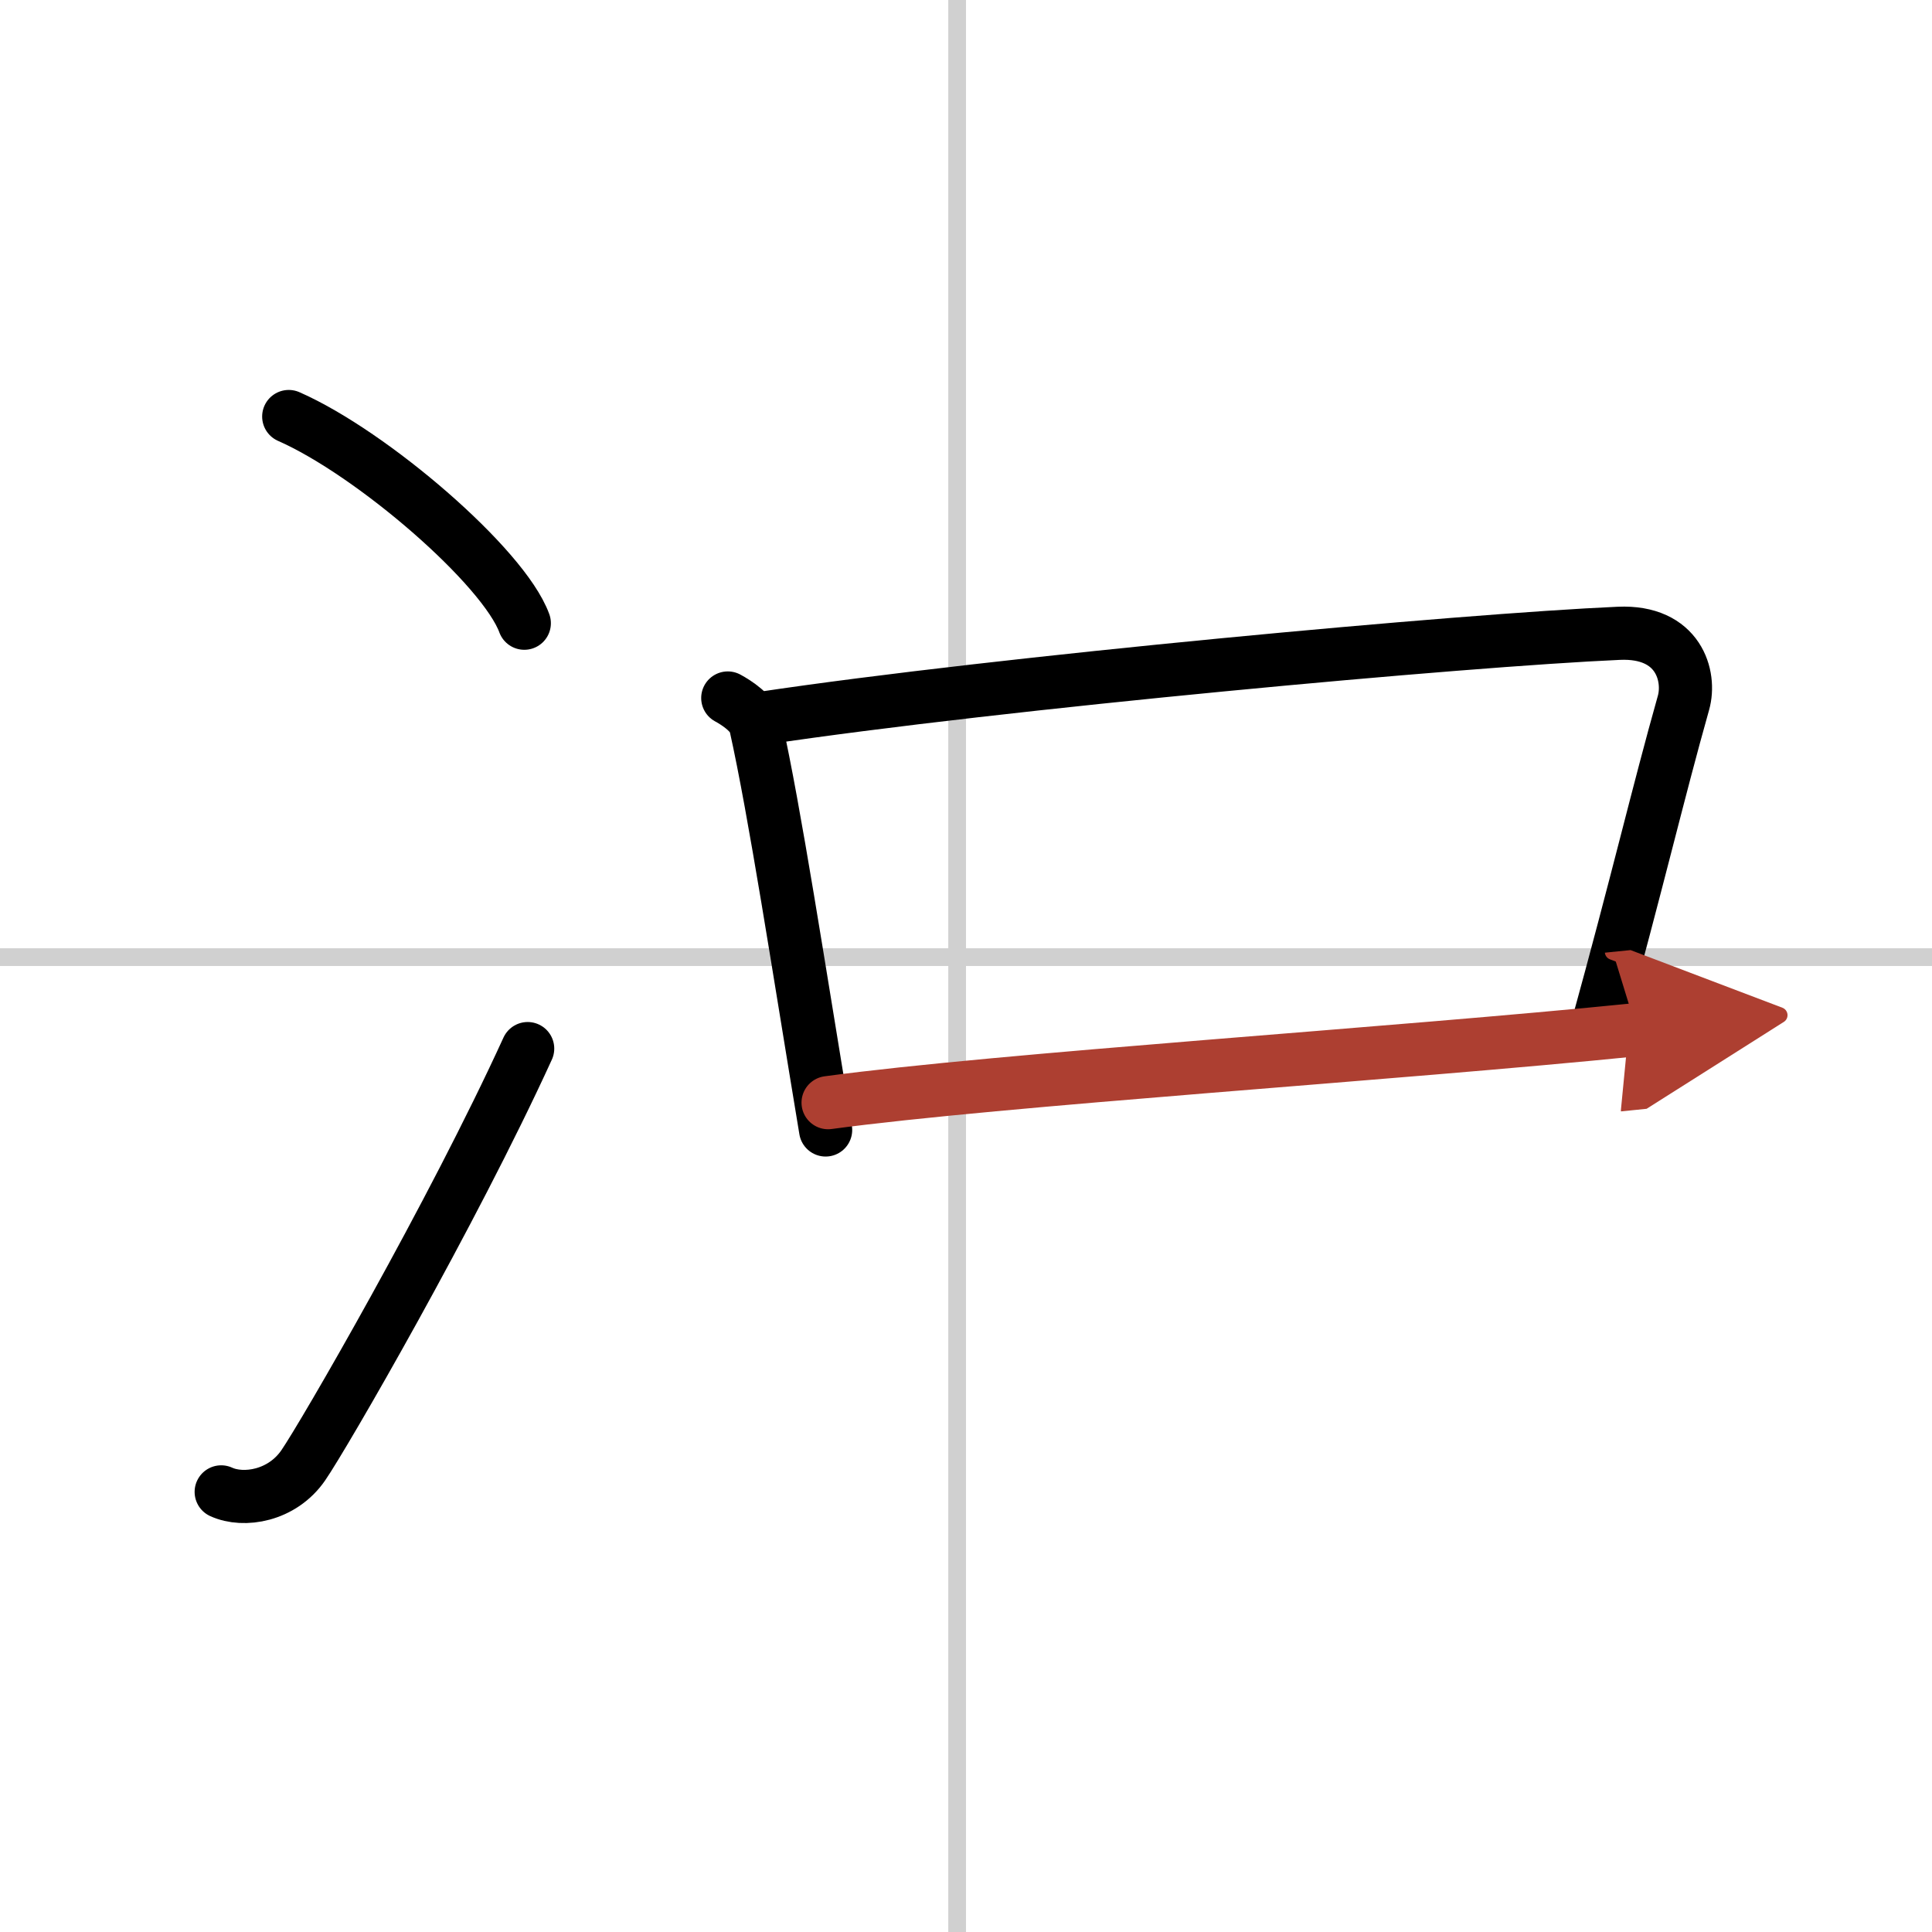 <svg width="400" height="400" viewBox="0 0 109 109" xmlns="http://www.w3.org/2000/svg"><defs><marker id="a" markerWidth="4" orient="auto" refX="1" refY="5" viewBox="0 0 10 10"><polyline points="0 0 10 5 0 10 1 5" fill="#ad3f31" stroke="#ad3f31"/></marker></defs><g fill="none" stroke="#000" stroke-linecap="round" stroke-linejoin="round" stroke-width="3"><rect width="100%" height="100%" fill="#fff" stroke="#fff"/><line x1="54" x2="54" y2="109" stroke="#d0d0d0" stroke-width="1"/><line x2="109" y1="54" y2="54" stroke="#d0d0d0" stroke-width="1"/><path d="m16.29 23.5c4.69 2.06 12.12 8.46 13.29 11.66"/><path d="m12.48 84.17c1.27 0.58 3.44 0.23 4.63-1.5 1.16-1.68 8.39-14.17 12.66-23.51"/><path d="m41.06 39.38c0.48 0.26 1.42 0.86 1.57 1.54 1.09 4.89 2.41 13.56 3.95 22.83"/><path d="m42.95 40.53c13.55-2.03 39.68-4.42 48.38-4.8 3.39-0.15 4.07 2.43 3.65 3.92-1.44 5.1-2.58 10.04-4.92 18.52"/><path d="m46.72 62.21c9.75-1.32 31.98-2.74 45.62-4.12" marker-end="url(#a)" stroke="#ad3f31"/></g></svg>
